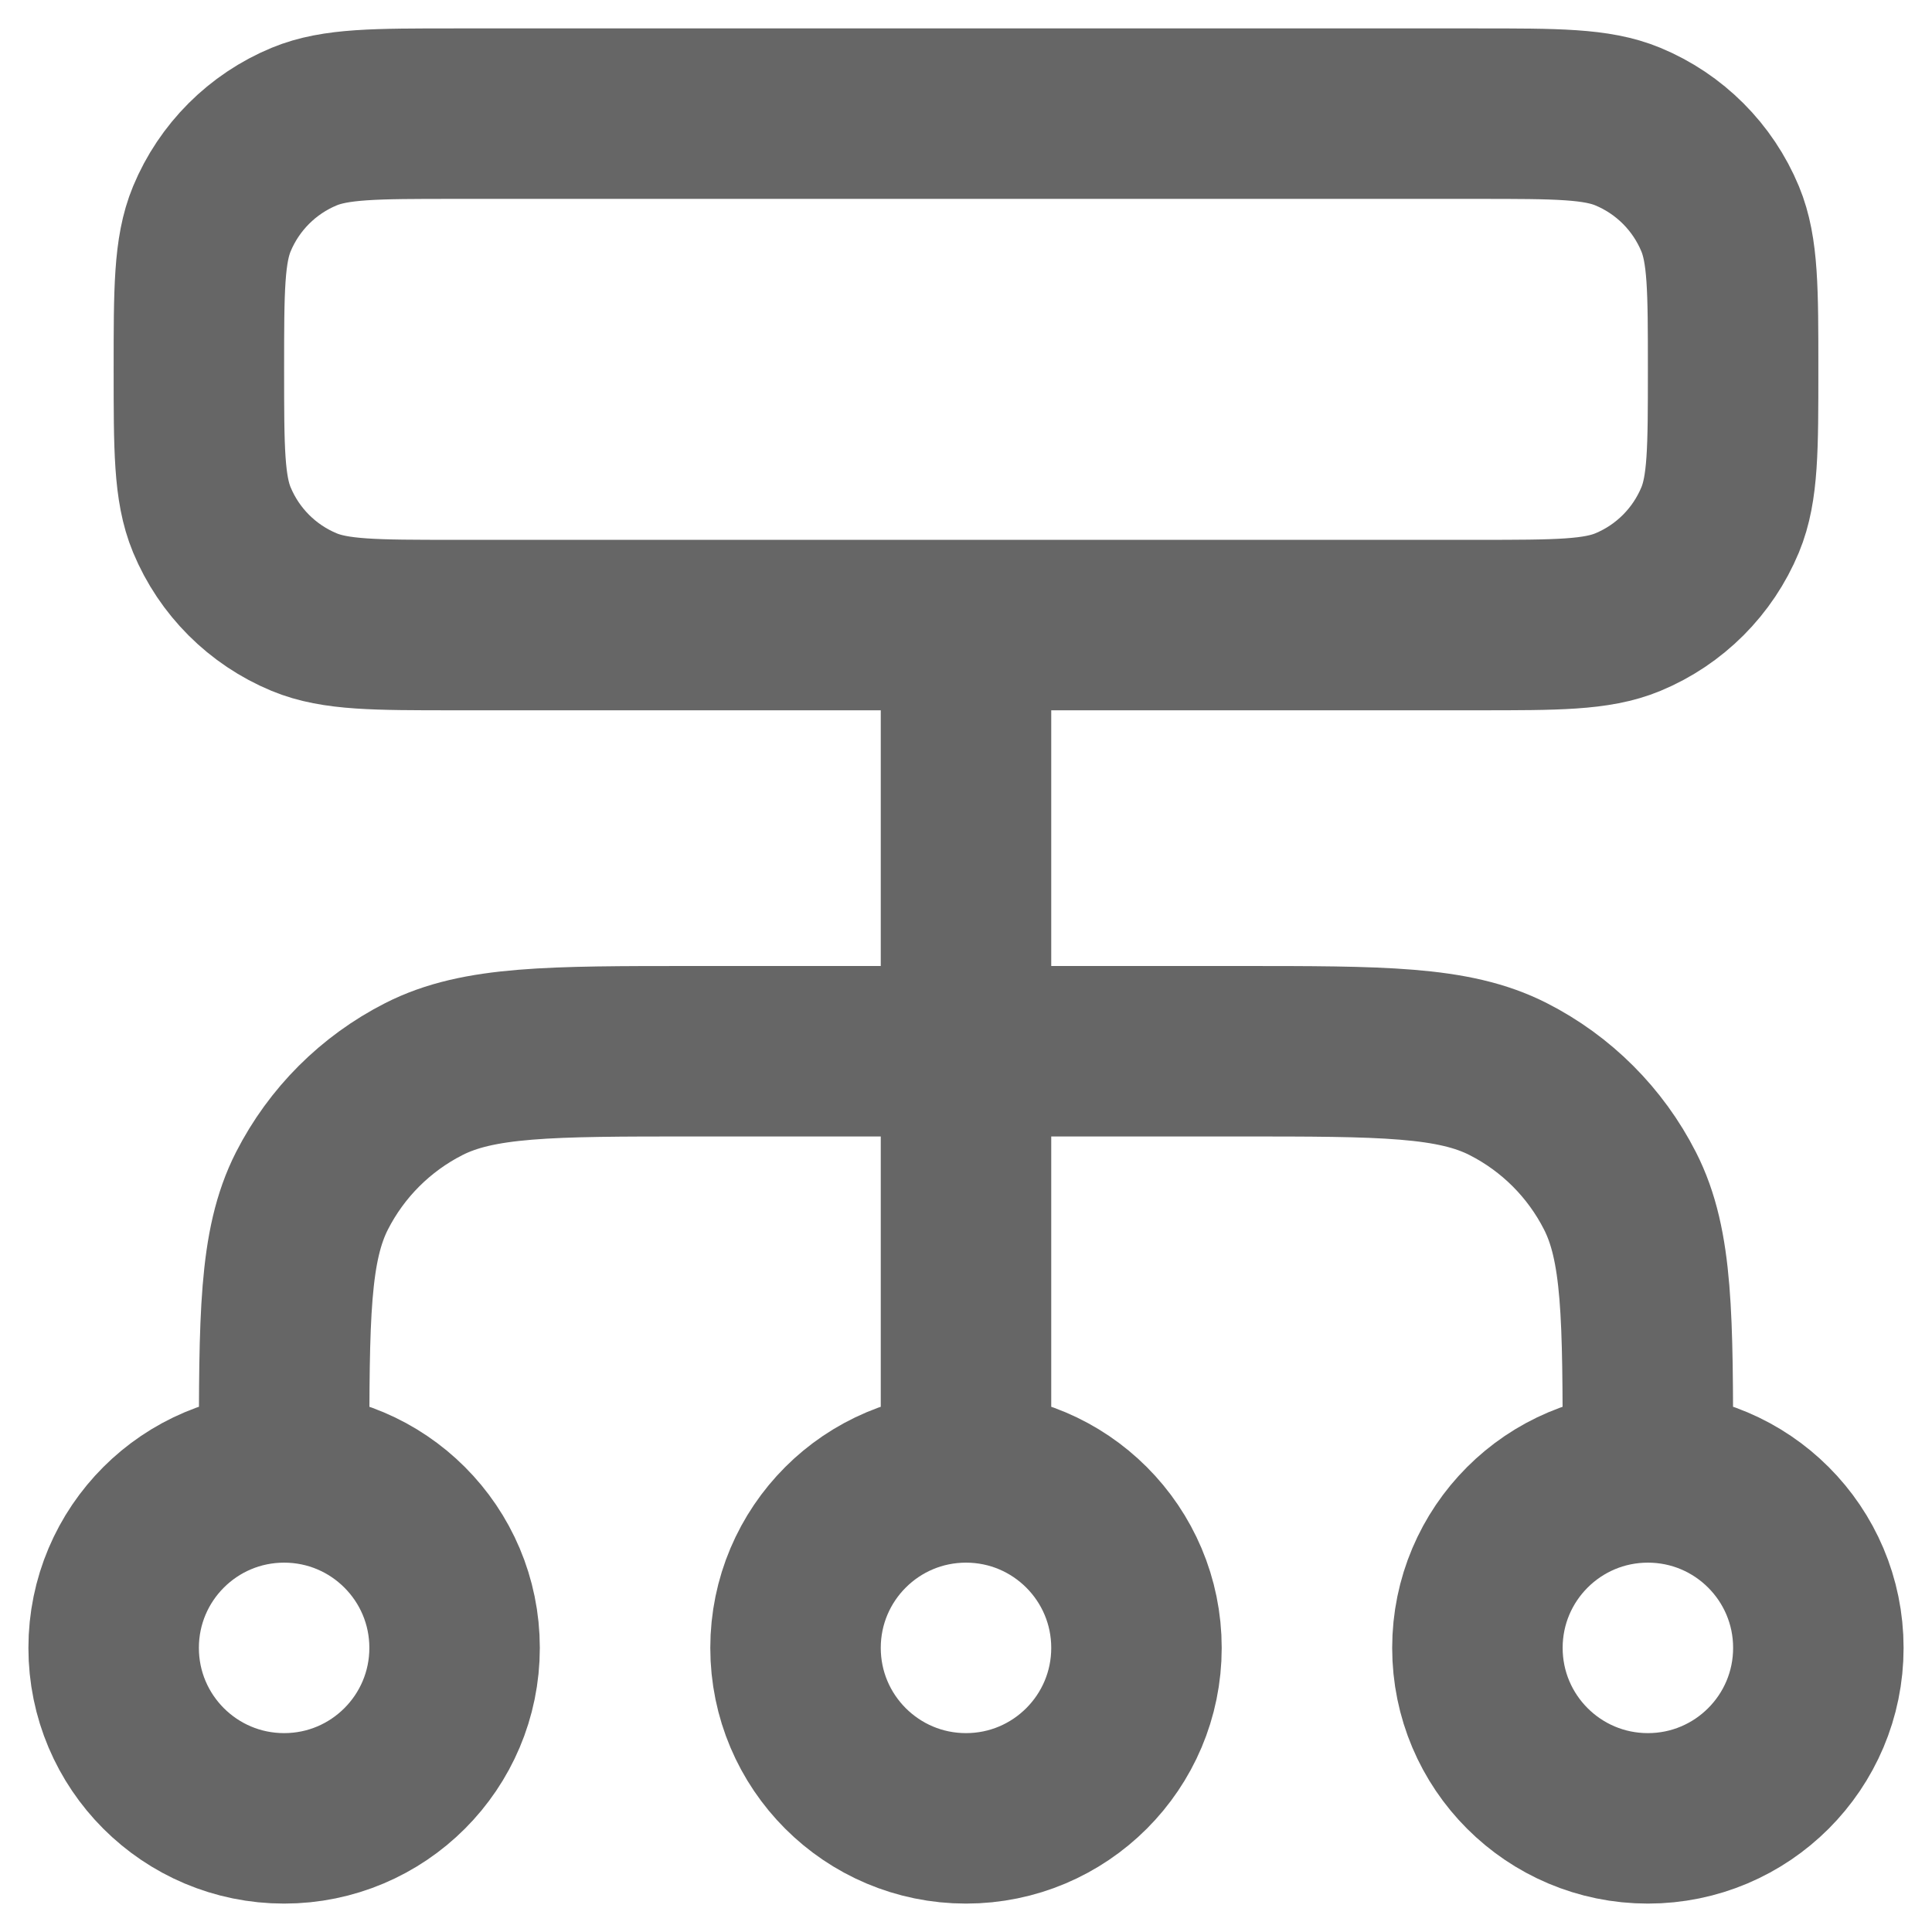 <?xml version="1.0" encoding="utf-8"?>
<svg xmlns="http://www.w3.org/2000/svg" fill="none" height="100%" overflow="visible" preserveAspectRatio="none" style="display: block;" viewBox="0 0 34 34" width="100%">
<path d="M5 26V25.7C5 23.18 5 21.92 5.49 20.957C5.922 20.11 6.61 19.422 7.457 18.991C8.42 18.5 9.68 18.5 12.2 18.5H21.8C24.32 18.5 25.58 18.5 26.543 18.991C27.39 19.422 28.078 20.11 28.509 20.957C29 21.92 29 23.18 29 25.7V26M5 26C3.343 26 2 27.343 2 29C2 30.657 3.343 32 5 32C6.657 32 8 30.657 8 29C8 27.343 6.657 26 5 26ZM29 26C27.343 26 26 27.343 26 29C26 30.657 27.343 32 29 32C30.657 32 32 30.657 32 29C32 27.343 30.657 26 29 26ZM17 26C15.343 26 14 27.343 14 29C14 30.657 15.343 32 17 32C18.657 32 20 30.657 20 29C20 27.343 18.657 26 17 26ZM17 26V11M8 11H26C27.398 11 28.097 11 28.648 10.772C29.383 10.467 29.967 9.883 30.272 9.148C30.5 8.597 30.5 7.898 30.5 6.5C30.5 5.102 30.5 4.403 30.272 3.852C29.967 3.117 29.383 2.533 28.648 2.228C28.097 2 27.398 2 26 2H8C6.602 2 5.903 2 5.352 2.228C4.617 2.533 4.033 3.117 3.728 3.852C3.5 4.403 3.5 5.102 3.5 6.5C3.5 7.898 3.5 8.597 3.728 9.148C4.033 9.883 4.617 10.467 5.352 10.772C5.903 11 6.602 11 8 11Z" id="Icon" stroke="#666666" stroke-linecap="round" stroke-linejoin="round" stroke-width="3"/>
</svg>